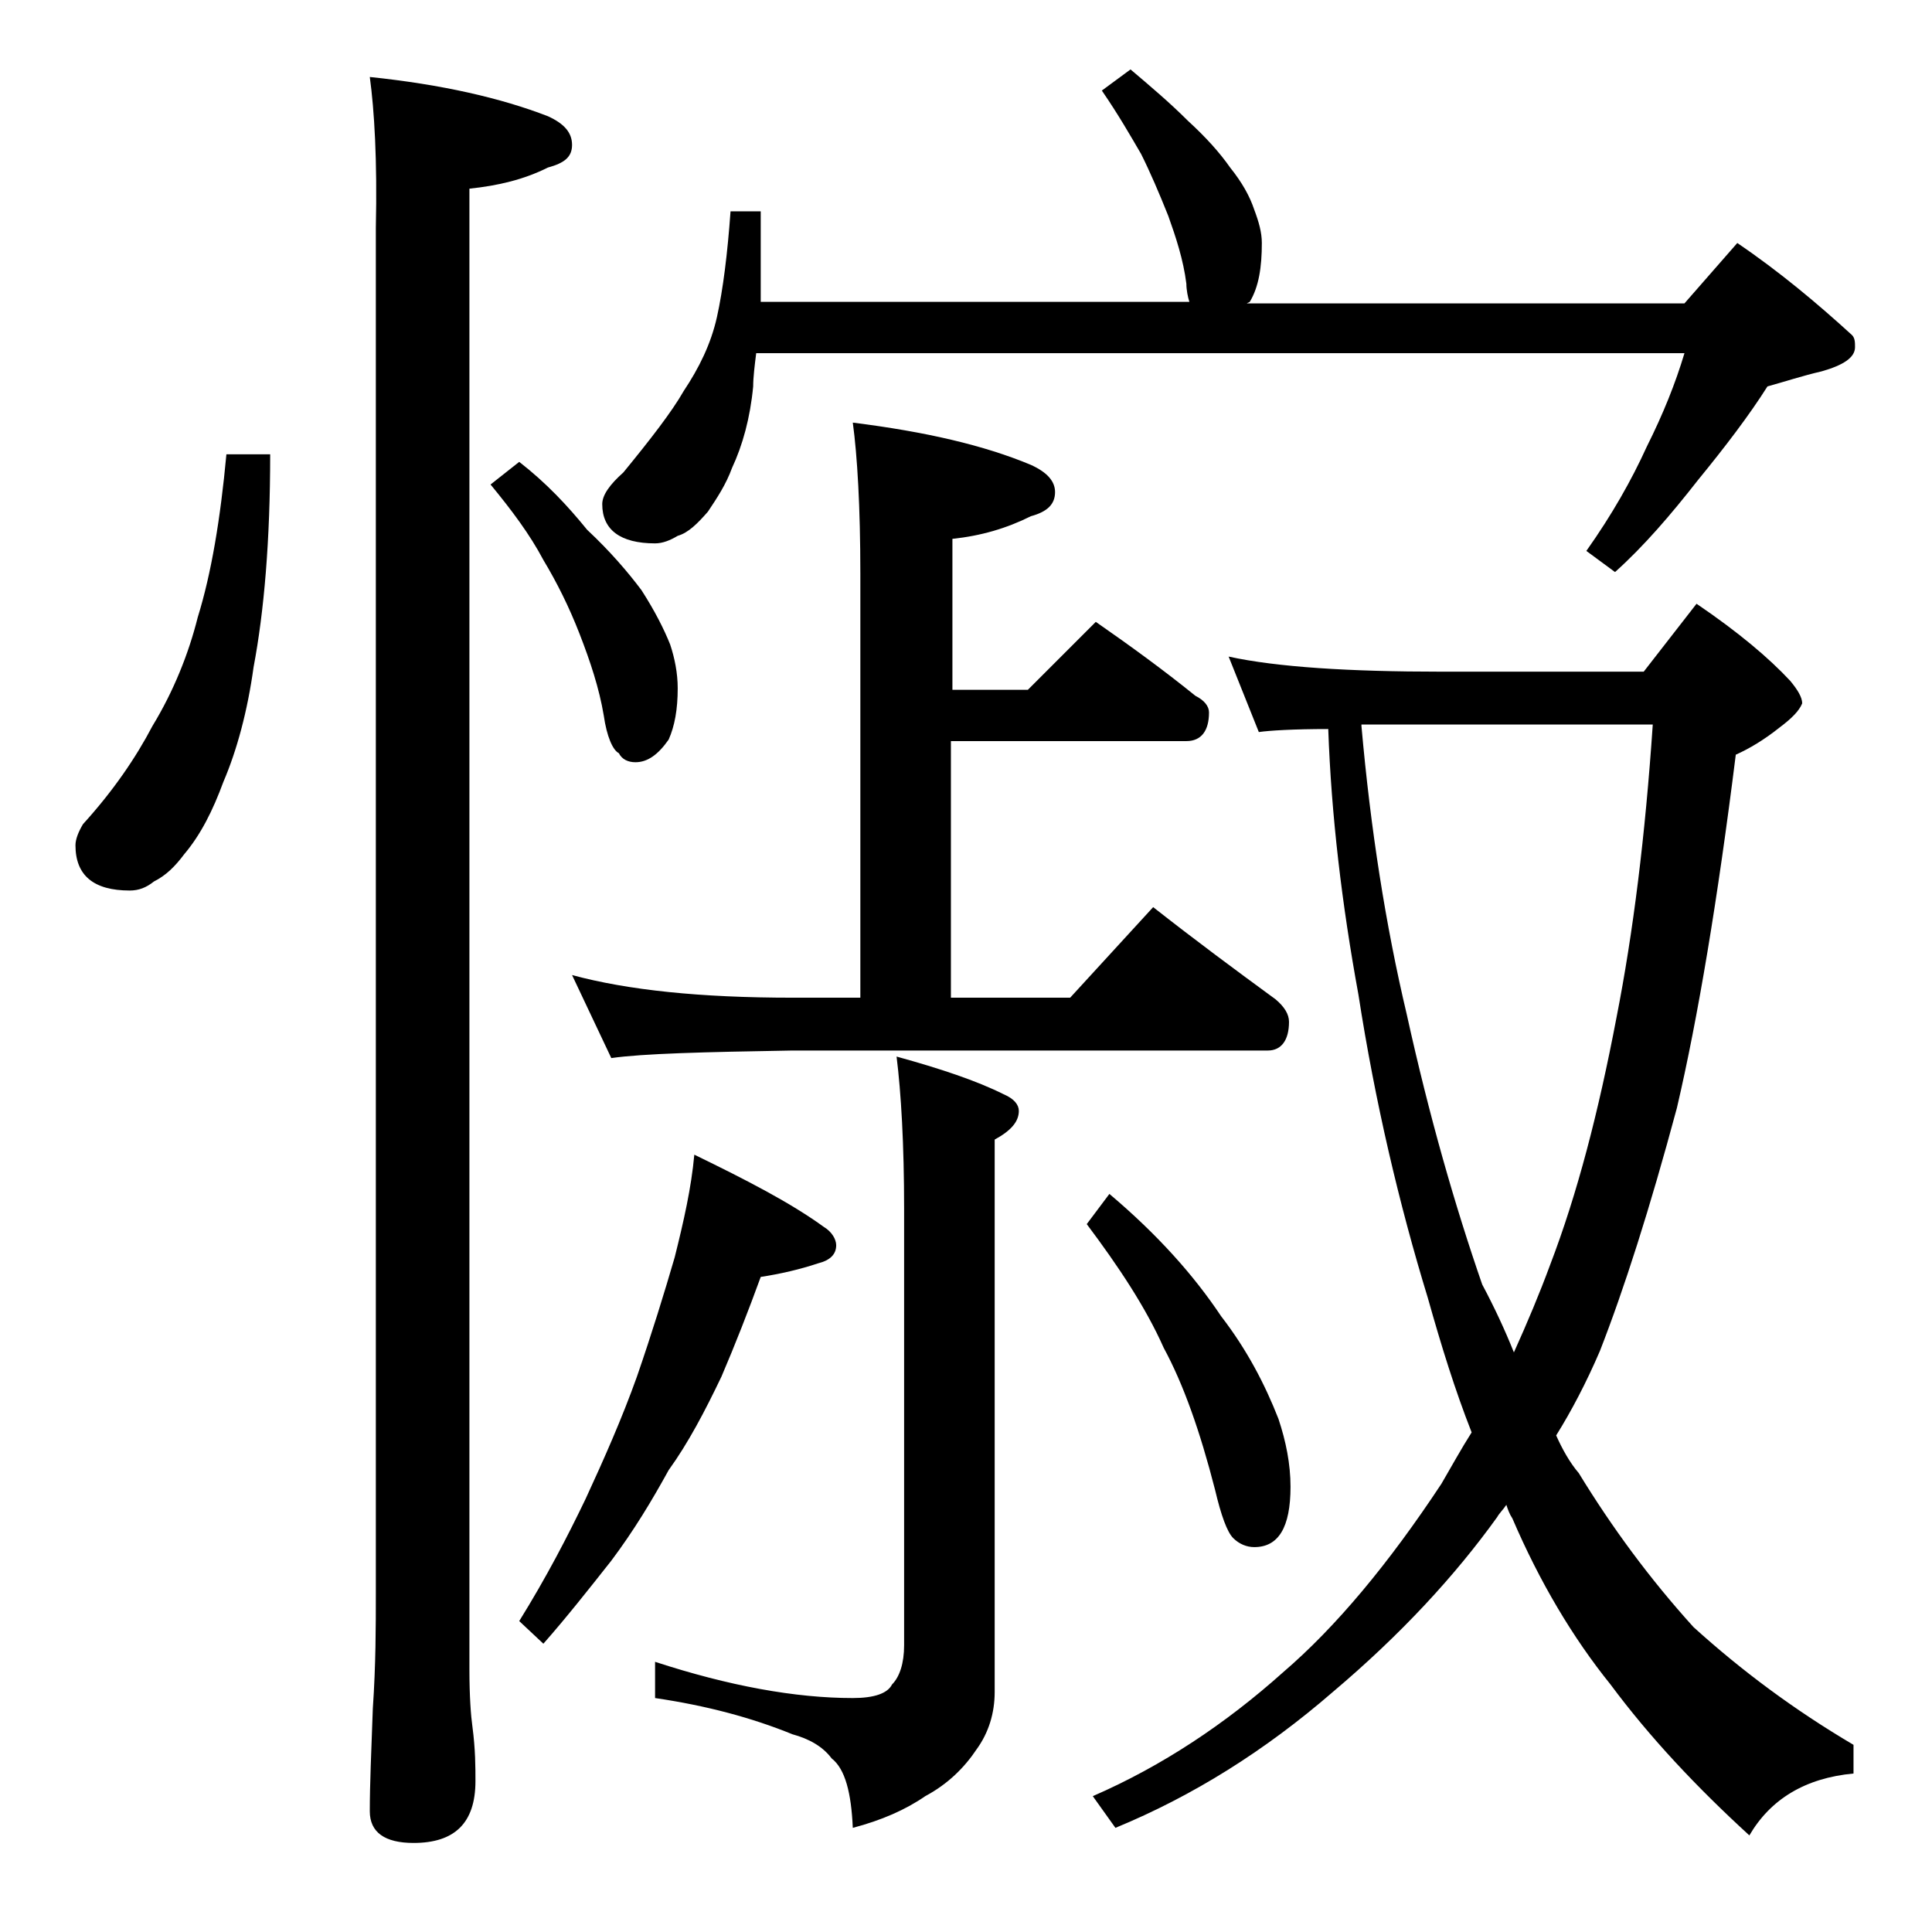 <?xml version="1.0" encoding="utf-8"?>
<!-- Generator: Adobe Illustrator 18.0.0, SVG Export Plug-In . SVG Version: 6.00 Build 0)  -->
<!DOCTYPE svg PUBLIC "-//W3C//DTD SVG 1.1//EN" "http://www.w3.org/Graphics/SVG/1.1/DTD/svg11.dtd">
<svg version="1.1" id="Layer_1" xmlns="http://www.w3.org/2000/svg" xmlns:xlink="http://www.w3.org/1999/xlink" x="0px" y="0px"
	 viewBox="0 0 128 128" enable-background="new 0 0 128 128" xml:space="preserve">
<path d="M15,30.1h2.9c0,5.7-0.4,10.4-1.1,14.1c-0.4,2.9-1.1,5.5-2,7.6c-0.7,1.9-1.5,3.5-2.6,4.8c-0.6,0.8-1.2,1.4-2,1.8
	c-0.5,0.4-1,0.6-1.6,0.6C6.2,59,5,58,5,56c0-0.4,0.2-0.9,0.5-1.4c2-2.2,3.5-4.4,4.6-6.5c1.4-2.3,2.4-4.8,3-7.2
	C14,38,14.6,34.4,15,30.1z M24.5,5.1c4.8,0.5,8.7,1.4,11.8,2.6c1.1,0.5,1.6,1.1,1.6,1.9s-0.5,1.2-1.6,1.5c-1.6,0.8-3.3,1.2-5.2,1.4
	v98.1c0,1.8,0.1,3.1,0.2,3.8c0.2,1.5,0.2,2.7,0.2,3.6c0,2.8-1.4,4.1-4.1,4.1c-1.9,0-2.9-0.7-2.9-2.1c0-1.8,0.1-4,0.2-6.8
	c0.2-2.9,0.2-5.5,0.2-7.6V15.1C25,10.6,24.8,7.3,24.5,5.1z M34.4,30.6c1.8,1.4,3.2,2.9,4.5,4.5c1.5,1.4,2.7,2.8,3.6,4
	c0.9,1.4,1.5,2.6,1.9,3.6c0.3,0.9,0.5,1.9,0.5,2.9c0,1.4-0.2,2.5-0.6,3.4c-0.7,1-1.4,1.5-2.2,1.5c-0.5,0-0.9-0.2-1.1-0.6
	c-0.4-0.2-0.8-1.1-1-2.5c-0.3-1.8-0.9-3.6-1.6-5.4c-0.7-1.8-1.5-3.4-2.4-4.9c-0.9-1.7-2.1-3.3-3.5-5L34.4,30.6z M46,76.5
	c3.5,1.7,6.4,3.2,8.6,4.8c0.5,0.3,0.8,0.8,0.8,1.2c0,0.6-0.4,1-1.2,1.2c-1.2,0.4-2.5,0.7-3.8,0.9c-0.8,2.2-1.7,4.5-2.6,6.6
	c-1.1,2.3-2.2,4.4-3.5,6.2c-1.1,2-2.3,4-3.8,6c-1.5,1.9-3,3.8-4.5,5.5l-1.6-1.5c1.8-2.9,3.2-5.6,4.4-8.1c1.2-2.6,2.4-5.3,3.4-8.1
	c1-2.9,1.8-5.5,2.5-7.9C45.3,80.9,45.8,78.7,46,76.5z M56.5,28c4.8,0.6,8.7,1.5,11.8,2.8c1.1,0.5,1.6,1.1,1.6,1.8
	c0,0.8-0.5,1.3-1.6,1.6c-1.6,0.8-3.3,1.3-5.2,1.5v10h5l4.5-4.5c2.3,1.6,4.5,3.2,6.6,4.9c0.6,0.3,0.9,0.7,0.9,1.1
	c0,1.2-0.5,1.9-1.5,1.9H63v17h7.9l5.5-6c2.8,2.2,5.5,4.2,8.1,6.1c0.6,0.5,0.9,1,0.9,1.5c0,1.2-0.5,1.9-1.4,1.9H52.5
	c-5.9,0.1-9.9,0.2-12,0.5l-2.6-5.5c3.7,1,8.5,1.5,14.6,1.5H57V38C57,33.6,56.8,30.2,56.5,28z M74.9,4.6c1.3,1.1,2.6,2.2,3.8,3.4
	c1.2,1.1,2.1,2.1,2.8,3.1c0.8,1,1.3,1.9,1.6,2.8c0.3,0.8,0.5,1.5,0.5,2.2c0,1.6-0.2,2.9-0.8,3.9l-0.2,0.1h29l3.5-4
	c2.8,1.9,5.3,4,7.6,6.1c0.2,0.2,0.2,0.5,0.2,0.8c0,0.7-0.8,1.2-2.2,1.6c-1.3,0.3-2.5,0.7-3.6,1c-1.2,1.9-2.8,4-4.6,6.2
	c-1.8,2.3-3.6,4.4-5.5,6.1l-1.9-1.4c1.7-2.4,3-4.7,4-6.9c1.1-2.2,1.9-4.2,2.5-6.2H50.1c-0.1,0.8-0.2,1.6-0.2,2.2
	c-0.2,2.1-0.7,3.9-1.4,5.4c-0.4,1.1-1,2-1.6,2.9c-0.7,0.8-1.3,1.4-2,1.6c-0.5,0.3-1,0.5-1.5,0.5c-2.3,0-3.5-0.9-3.5-2.6
	c0-0.6,0.5-1.3,1.4-2.1c1.8-2.2,3.2-4,4-5.4c1-1.5,1.8-3.1,2.2-4.9c0.4-1.8,0.7-4.2,0.9-7h2v6h28.4c-0.1-0.3-0.2-0.8-0.2-1.2
	c-0.2-1.6-0.7-3.1-1.2-4.5c-0.6-1.5-1.2-2.9-1.8-4.1C74.9,9,74.1,7.6,73,6L74.9,4.6z M59.4,70c2.9,0.8,5.3,1.6,7.1,2.5
	c0.7,0.3,1,0.7,1,1.1c0,0.7-0.5,1.3-1.6,1.9v36.6c0,1.4-0.4,2.7-1.2,3.8c-0.8,1.2-1.9,2.3-3.4,3.1c-1.3,0.9-2.9,1.6-4.8,2.1
	c-0.1-2.3-0.5-3.9-1.4-4.6c-0.6-0.8-1.5-1.3-2.6-1.6c-2.7-1.1-5.7-1.9-9.1-2.4v-2.4c4.9,1.6,9.3,2.4,13.1,2.4c1.4,0,2.3-0.3,2.6-0.9
	c0.5-0.5,0.8-1.4,0.8-2.6V80.1C59.9,75.8,59.7,72.4,59.4,70z M73.5,79.1c3.2,2.7,5.6,5.4,7.4,8.1c1.7,2.2,2.9,4.5,3.8,6.8
	c0.5,1.5,0.8,3,0.8,4.5c0,2.7-0.8,4-2.4,4c-0.5,0-1-0.2-1.4-0.6c-0.4-0.4-0.8-1.5-1.2-3.2c-1-3.9-2.1-7-3.4-9.4
	c-1.2-2.7-3-5.4-5.1-8.2L73.5,79.1z M81.4,43.5c3.2,0.7,8,1,14.1,1h13.4l3.5-4.5c2.8,1.9,4.8,3.6,6.2,5.1c0.5,0.6,0.8,1.1,0.8,1.5
	c-0.2,0.5-0.7,1-1.5,1.6c-1,0.8-2,1.4-2.9,1.8c-1.2,9.6-2.5,17.4-3.9,23.4c-1.8,6.7-3.5,12-5.1,16.1c-0.9,2.1-1.9,4-2.9,5.6
	c0.4,0.9,0.9,1.8,1.5,2.5c2.2,3.6,4.7,7,7.6,10.2c3.2,2.9,6.7,5.5,10.6,7.8v1.9c-3.2,0.3-5.5,1.7-6.9,4.1c-3.5-3.2-6.6-6.5-9.2-10
	c-2.5-3.1-4.7-6.8-6.5-11c-0.2-0.3-0.3-0.6-0.4-0.9c-0.2,0.3-0.5,0.6-0.6,0.8c-2.8,3.9-6.4,7.8-10.9,11.6c-4.5,3.9-9.3,6.9-14.4,9
	l-1.5-2.1c4.6-2,8.8-4.8,12.6-8.2c3.5-3,7-7.2,10.5-12.5c0.7-1.2,1.3-2.3,2-3.4c-1.1-2.8-2-5.7-2.9-8.9c-1.9-6.2-3.5-13-4.6-20.1
	c-1.1-6-1.8-11.9-2-17.6c-2.3,0-3.9,0.1-4.6,0.2L81.4,43.5z M90.2,48.1c0.6,6.8,1.6,13.2,3,19.1c1.5,6.8,3.2,12.7,5,17.9
	c0.8,1.5,1.5,3,2.1,4.5c0.9-2,1.7-3.9,2.4-5.8c1.8-4.7,3.2-10.1,4.4-16.4c1.1-5.6,1.9-12,2.4-19.4H90.2z"/>
</svg>
